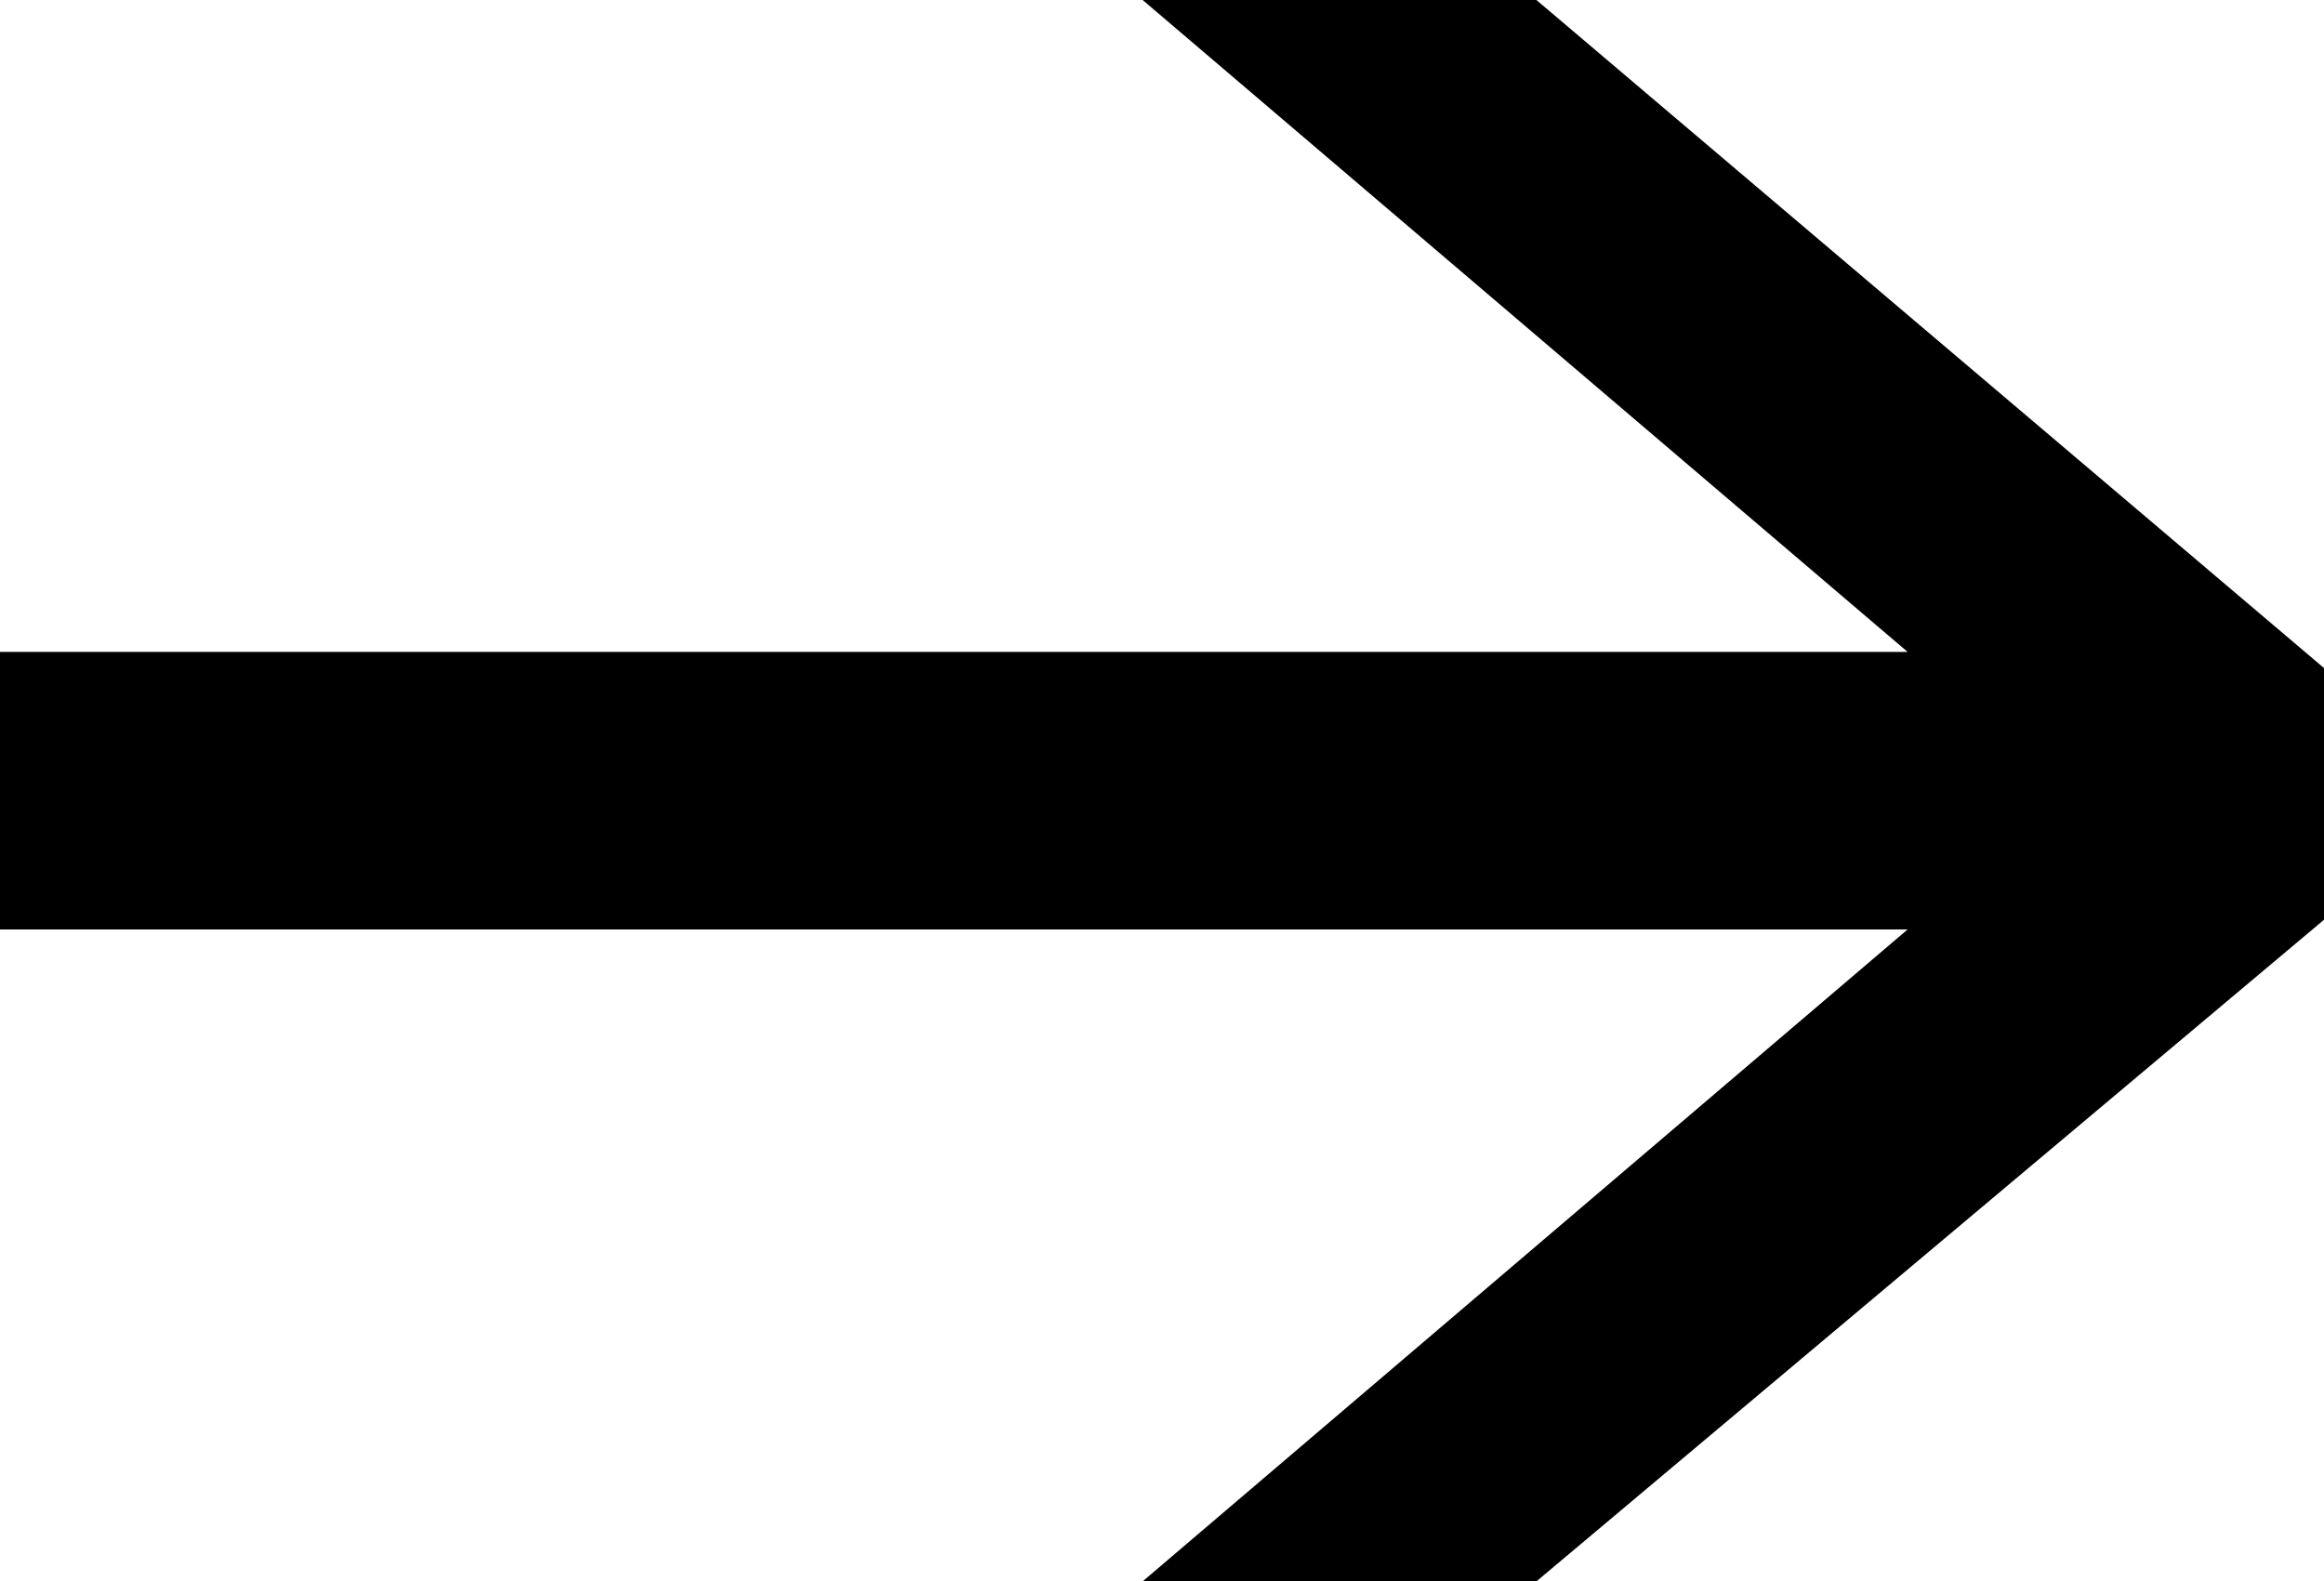 <svg xmlns="http://www.w3.org/2000/svg" viewBox="0 0 14.4 9.8"><path d="M7.2-41.79v1.72H-4.62l4.74 4.04h-2.44l-4.88-4.1v-1.56l4.88-4.14H.12l-4.74 4.04H7.2ZM9.52 0l4.88 4.14V5.7L9.52 9.8H7.08l4.74-4.04H0V4.04h11.82L7.08 0h2.44Z"/></svg>